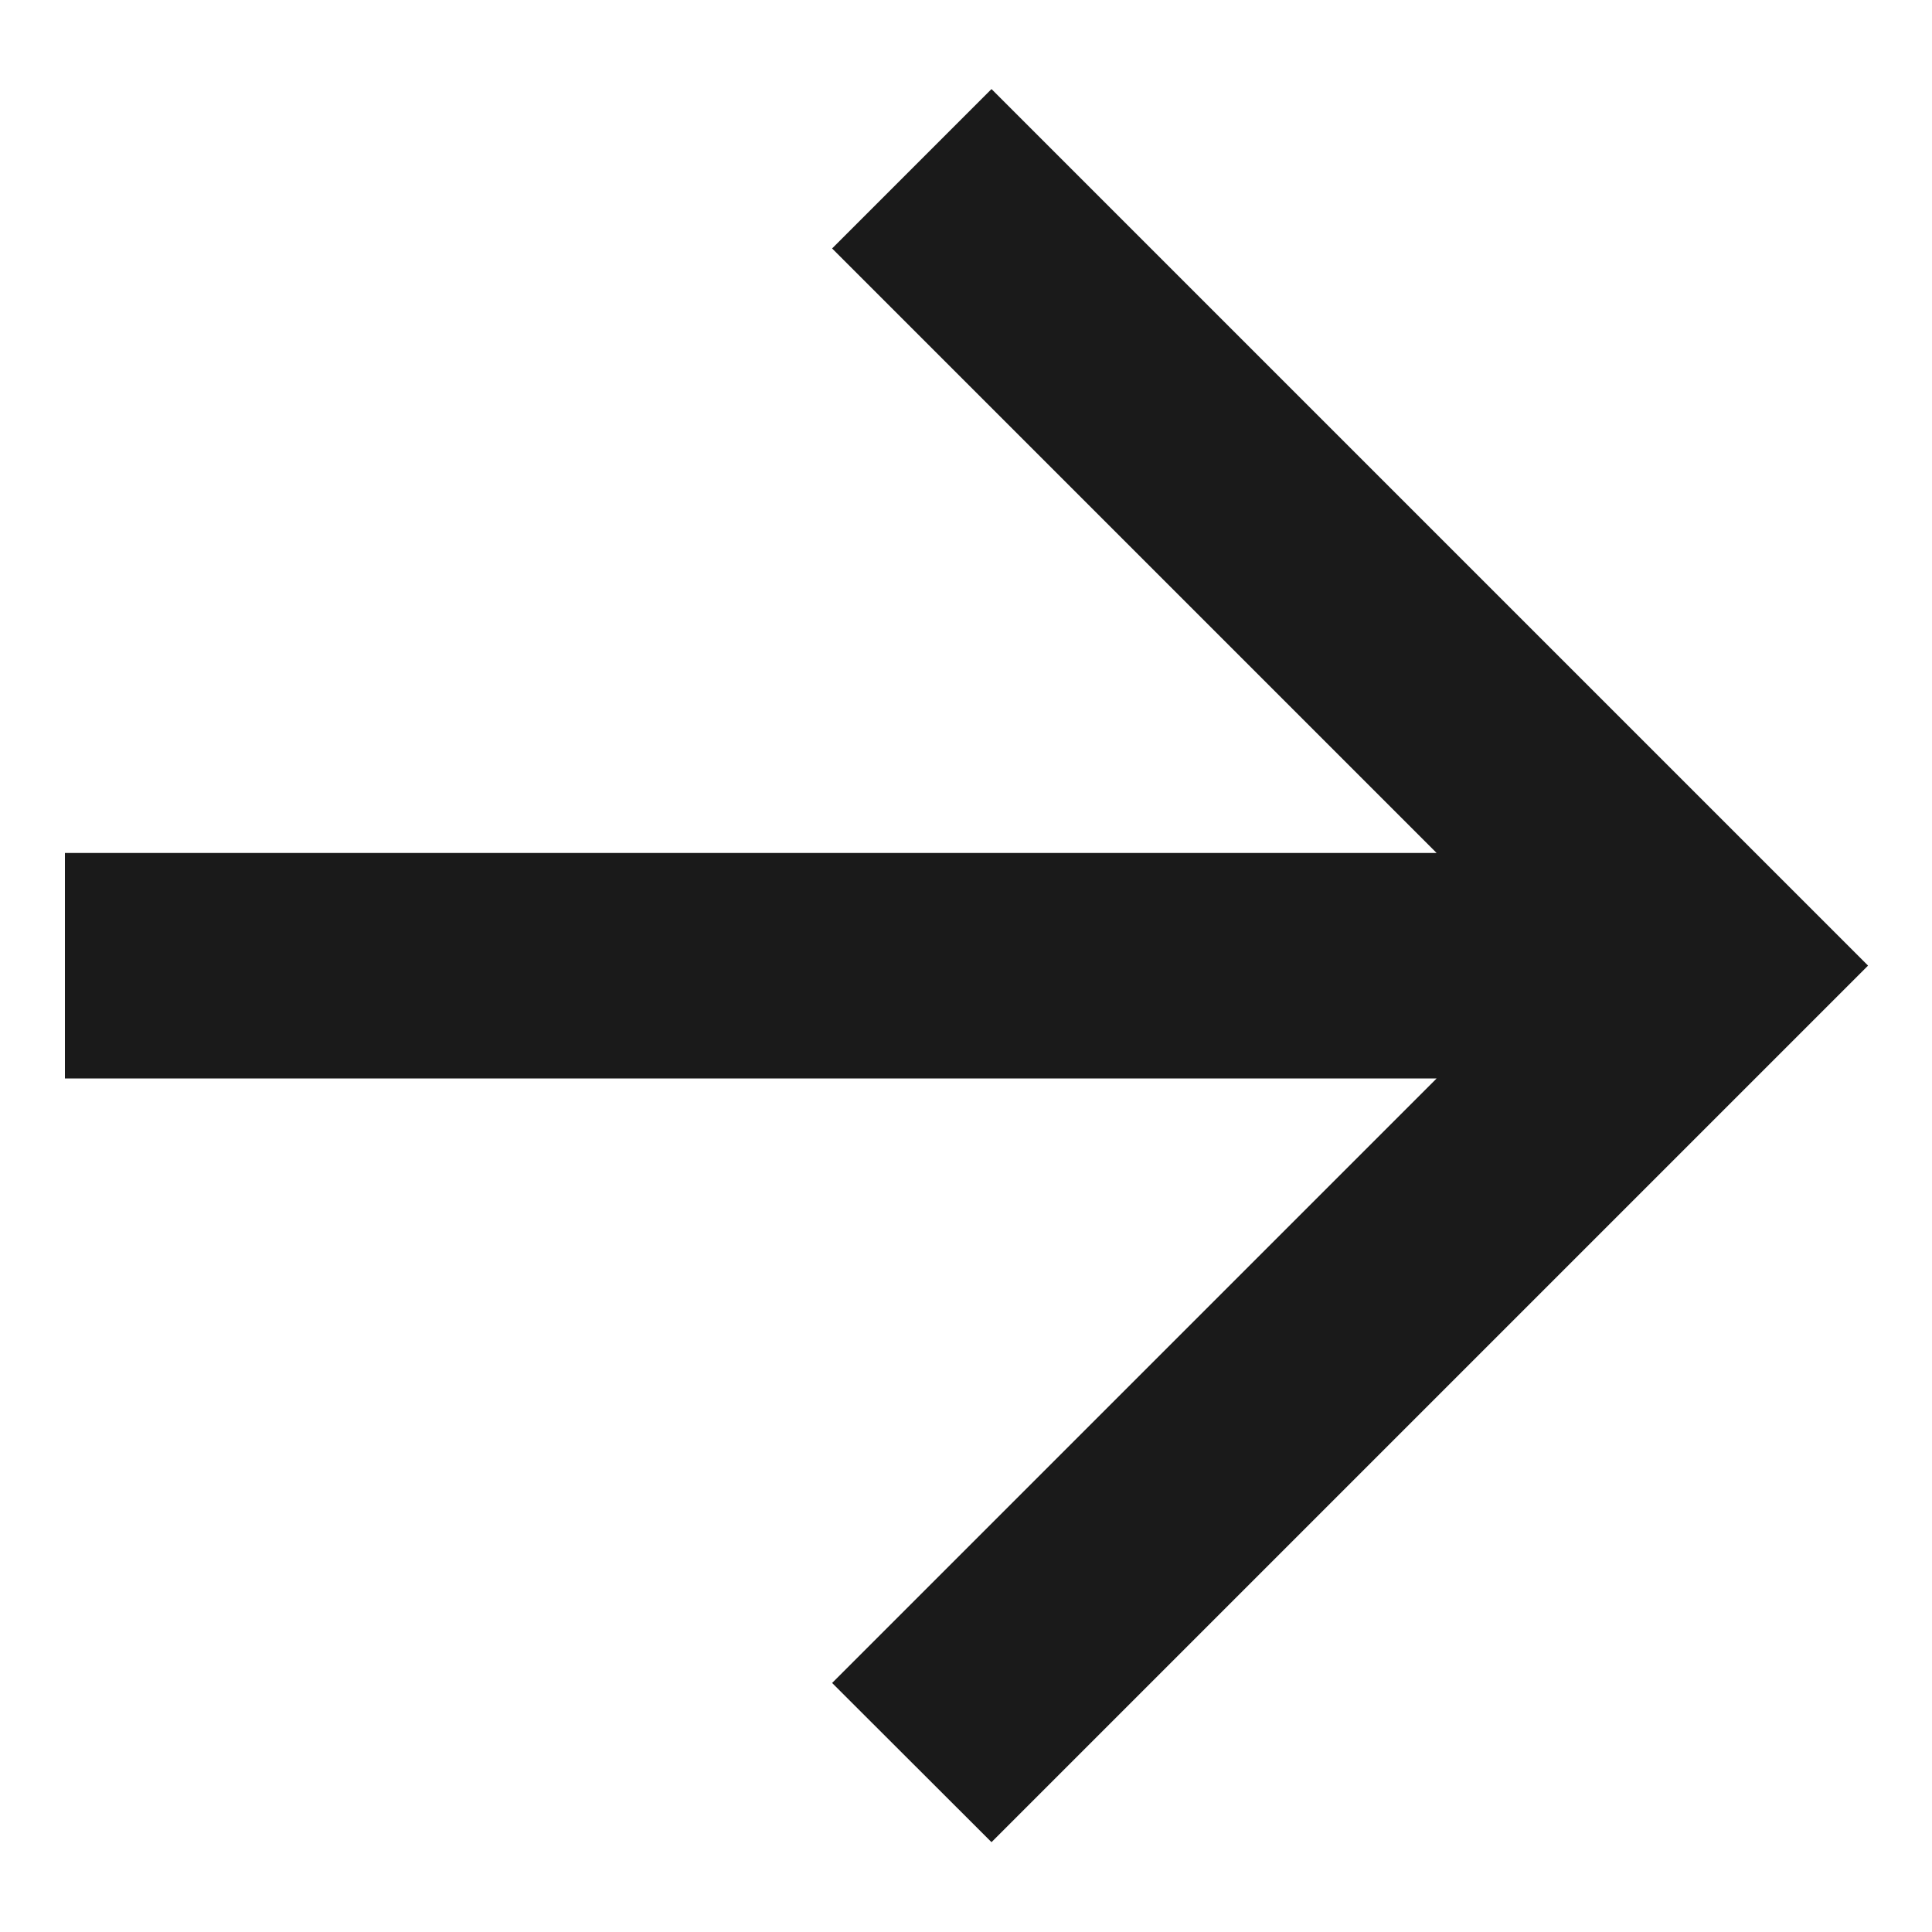 <?xml version="1.0" encoding="UTF-8"?> <svg xmlns="http://www.w3.org/2000/svg" width="10" height="10" viewBox="0 0 10 10" fill="none"><path d="M7.436 4.415L4.307 1.286L5.132 0.461L9.669 4.998L5.132 9.535L4.307 8.711L7.436 5.582H0.336V4.415H7.436Z" fill="#1A1A1A"></path></svg> 